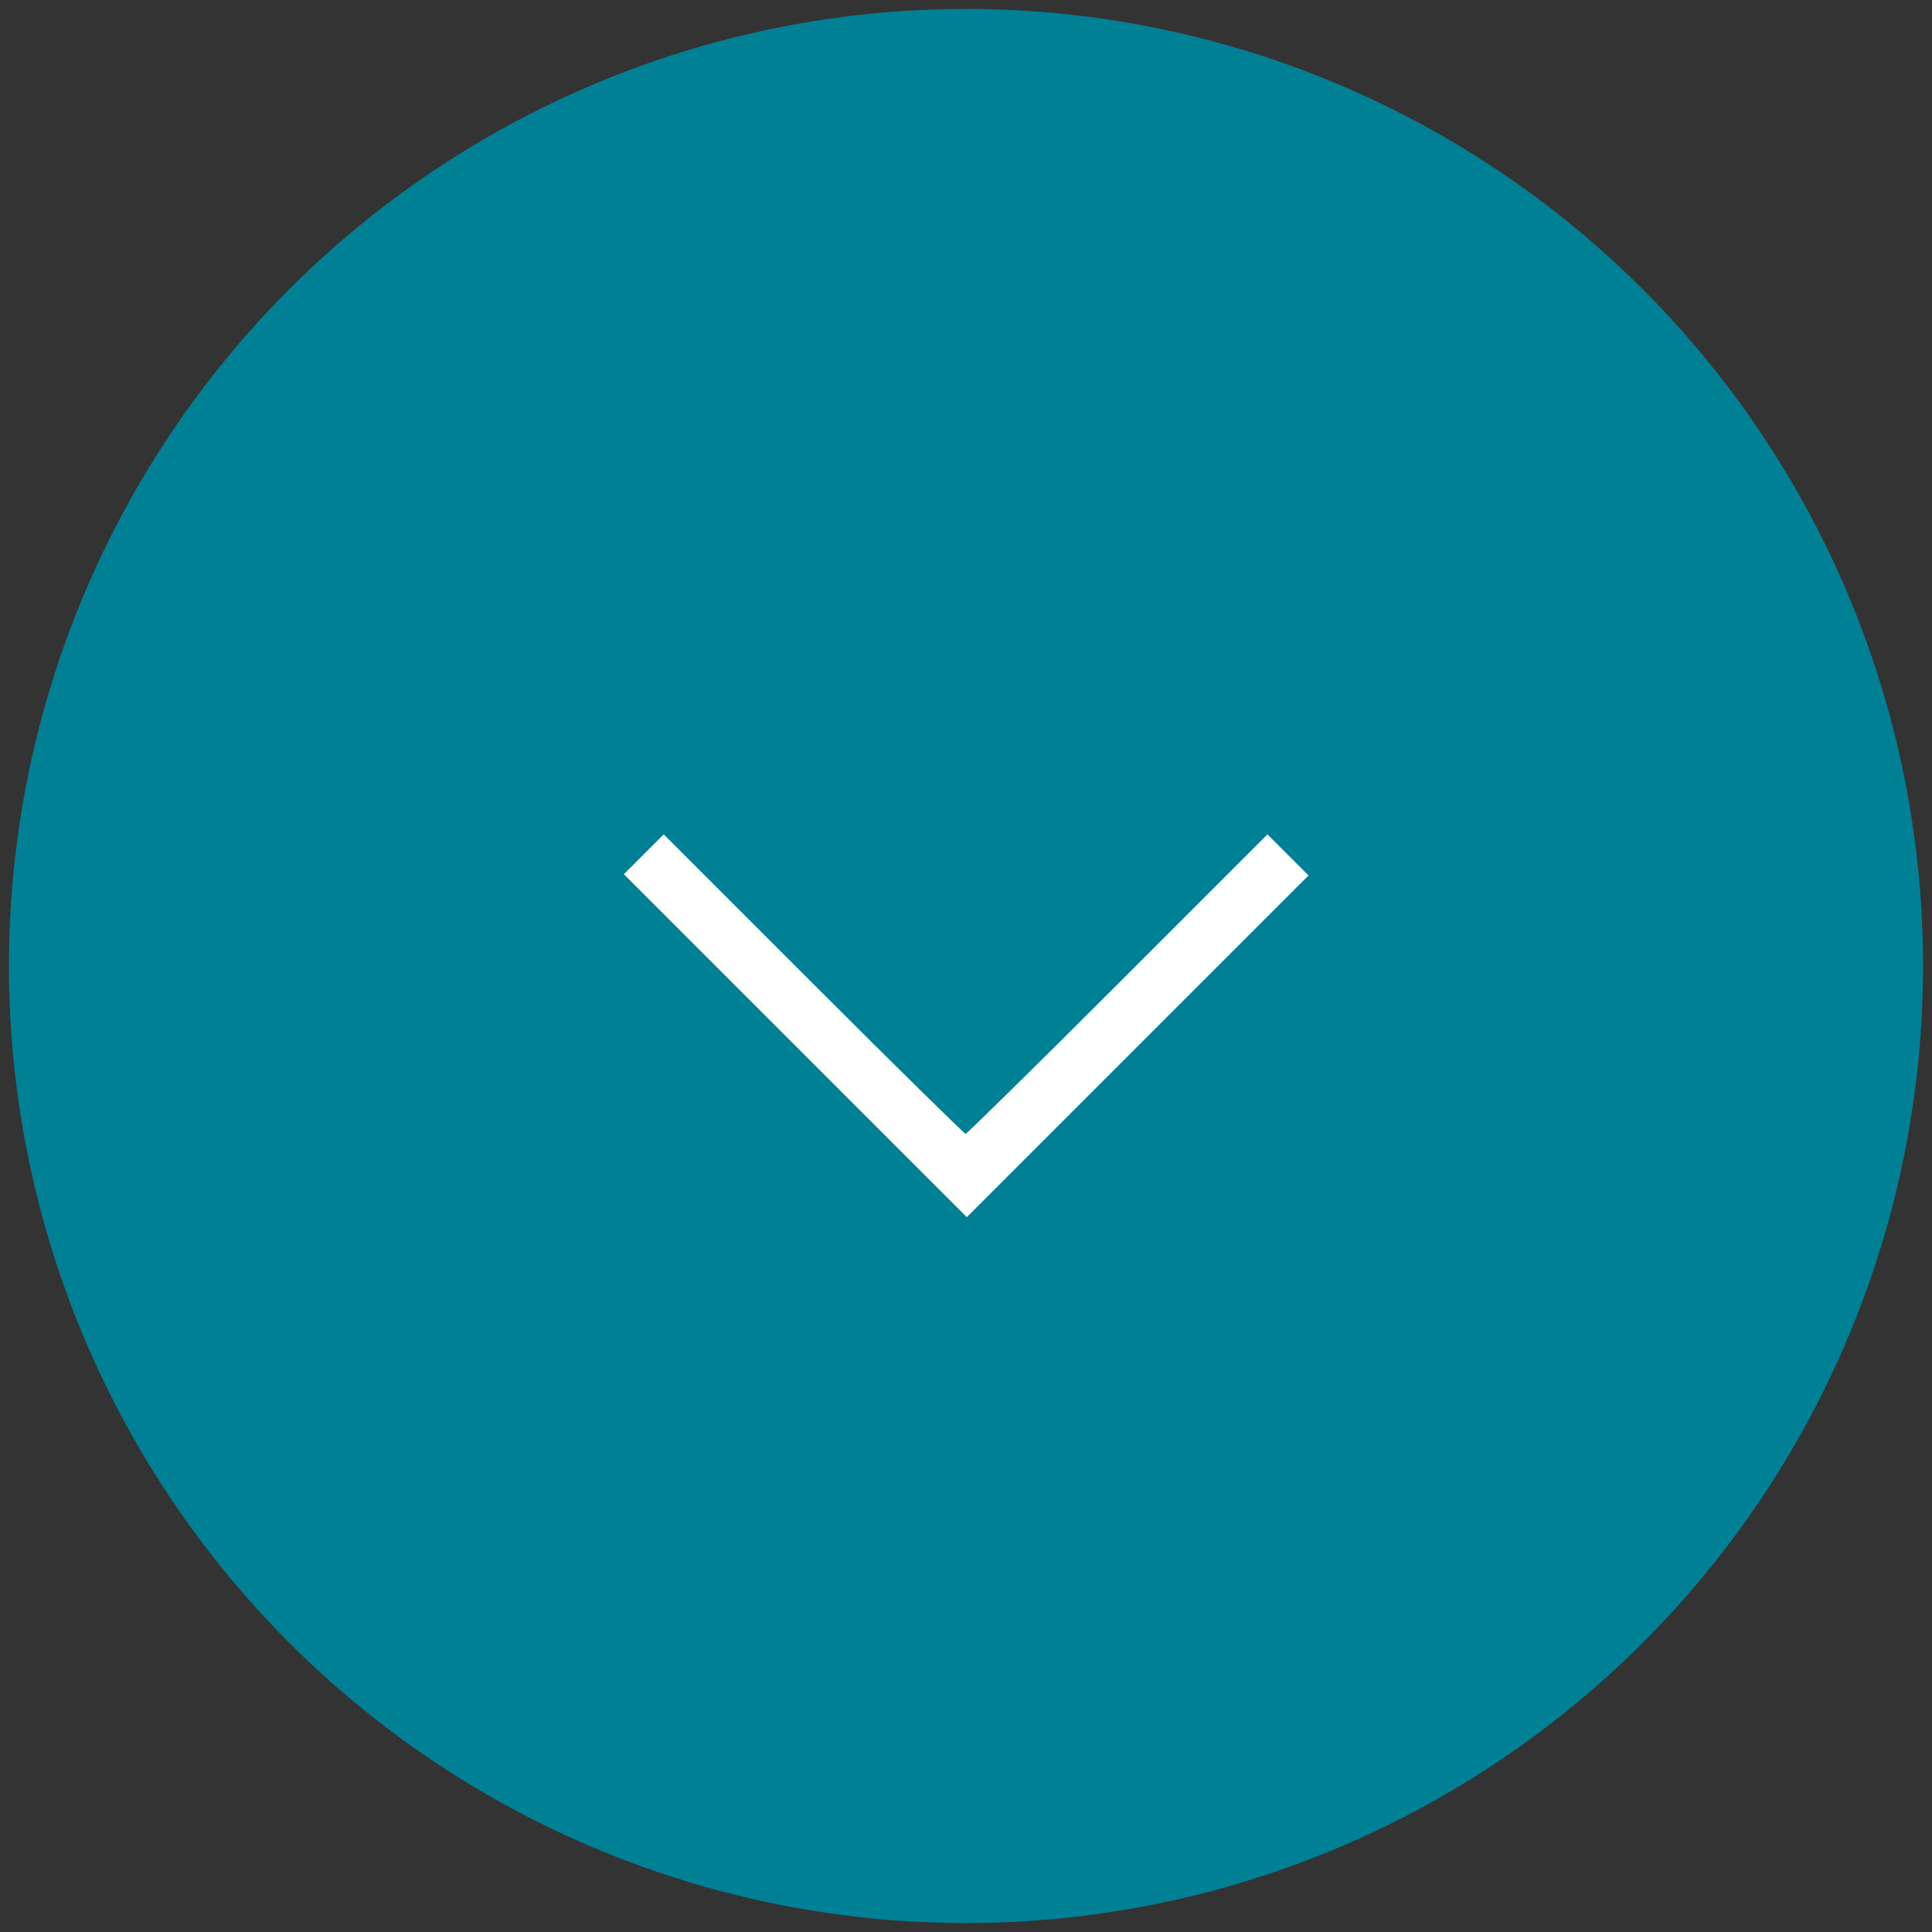 <?xml version="1.0" encoding="utf-8"?>
<!-- Generator: Adobe Illustrator 20.1.0, SVG Export Plug-In . SVG Version: 6.00 Build 0)  -->
<svg version="1.1" id="Layer_1" xmlns="http://www.w3.org/2000/svg" xmlns:xlink="http://www.w3.org/1999/xlink" x="0px" y="0px"
	 viewBox="0 0 800 800" style="enable-background:new 0 0 800 800;" xml:space="preserve">
<rect x="0" y="0" width="800" height="800" fill="#333333" stroke="none"/>
<style type="text/css">
	.st0{fill:#008094;}
	.st1{fill:#FFFFFF;}
</style>
<g>
	<ellipse id="svg_3" class="st0" cx="400" cy="400" rx="396.3" ry="396.3"/>
	<g transform="translate(0,164) scale(0.1,-0.1) ">
		<path class="st1" d="M2665.3-1898l-82-82l710-710l710-710l707,707l708,708l-85,85l-85,85l-620-620c-341-341-625-620-630-620
			s-289,279-630,620l-620,620L2665.3-1898L2665.3-1898z"/>
	</g>
</g>
</svg>
